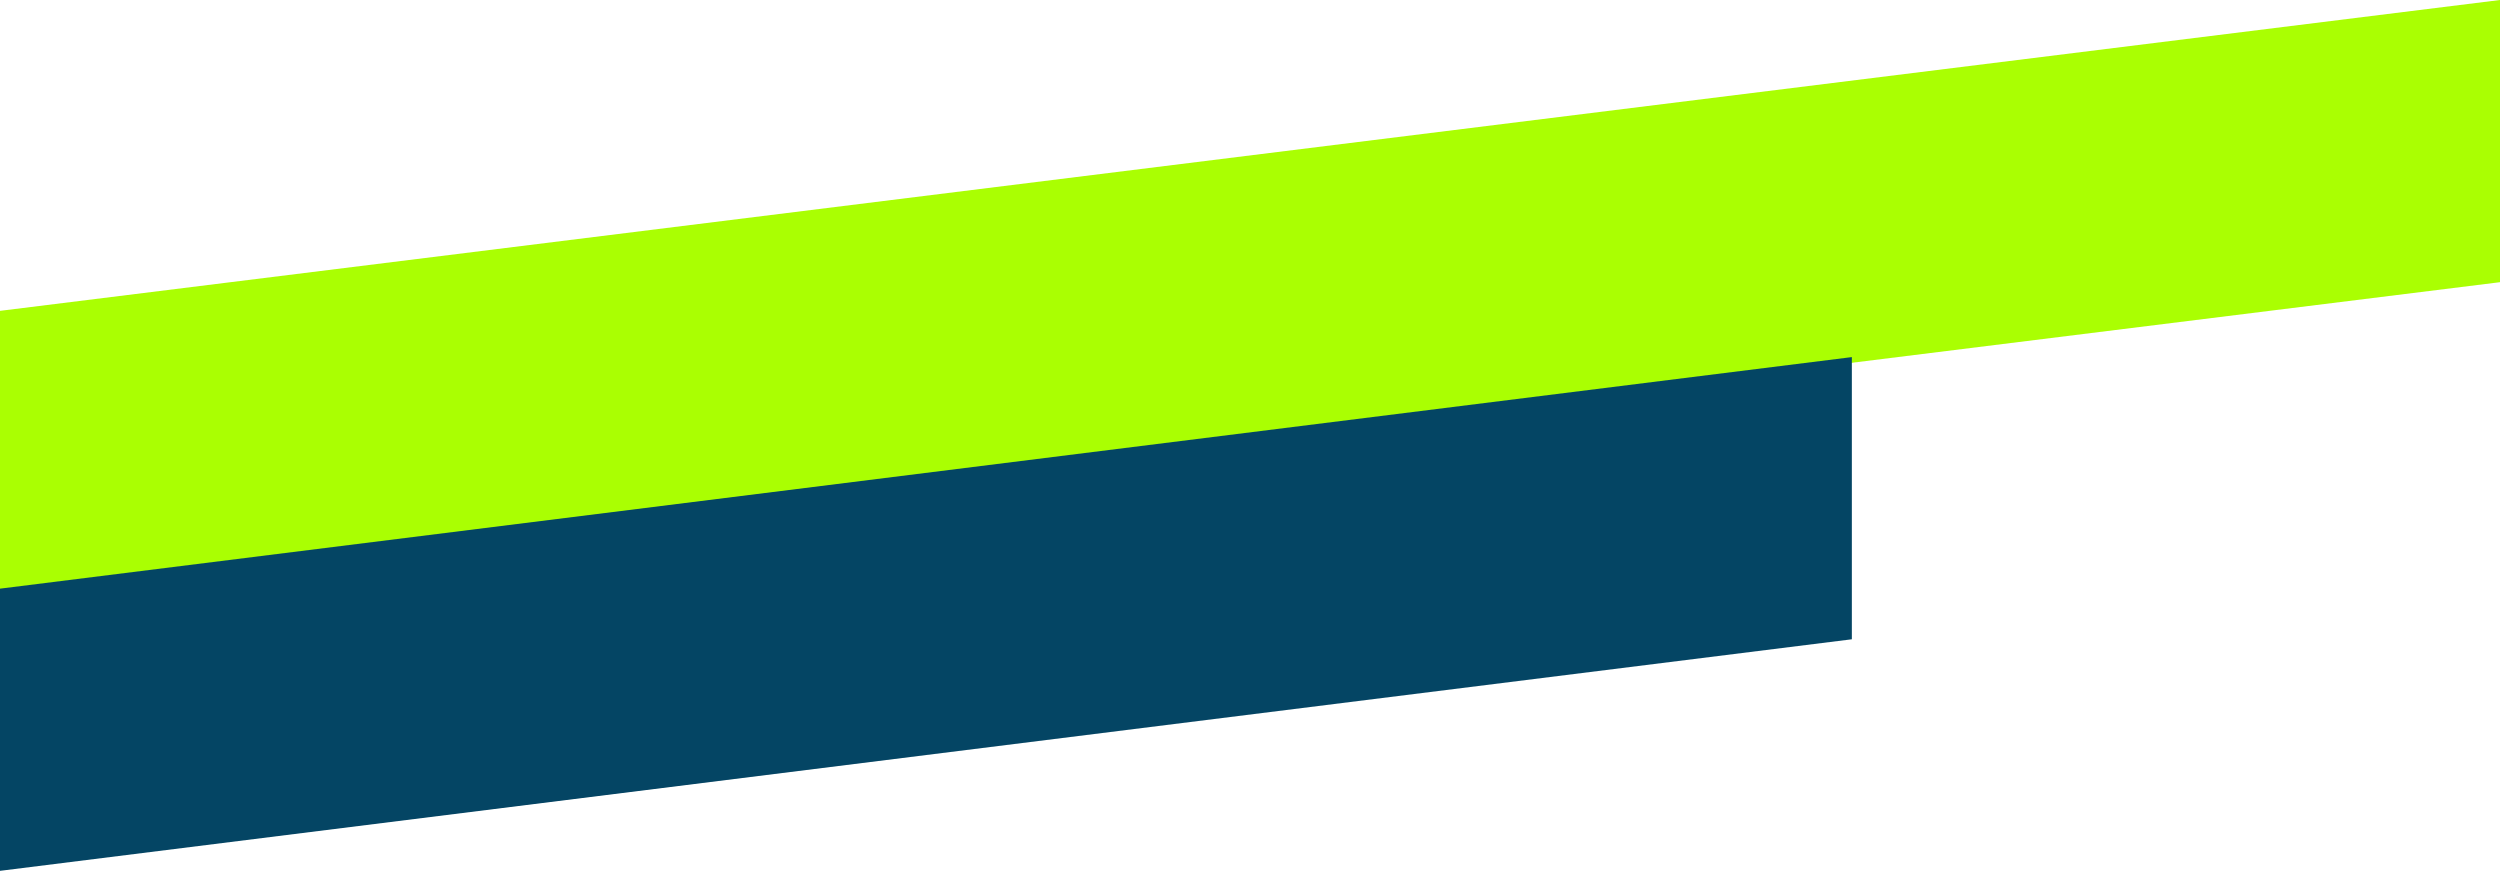 <svg width="567" height="198" viewBox="0 0 567 198" fill="none" xmlns="http://www.w3.org/2000/svg">
<path d="M0 70.501L567 0V64L0 134.501V70.501Z" fill="#AAFF02"/>
<path d="M0 133.506L420 80.989V144.989L0 197.506V133.506Z" fill="#044564"/>
</svg>
